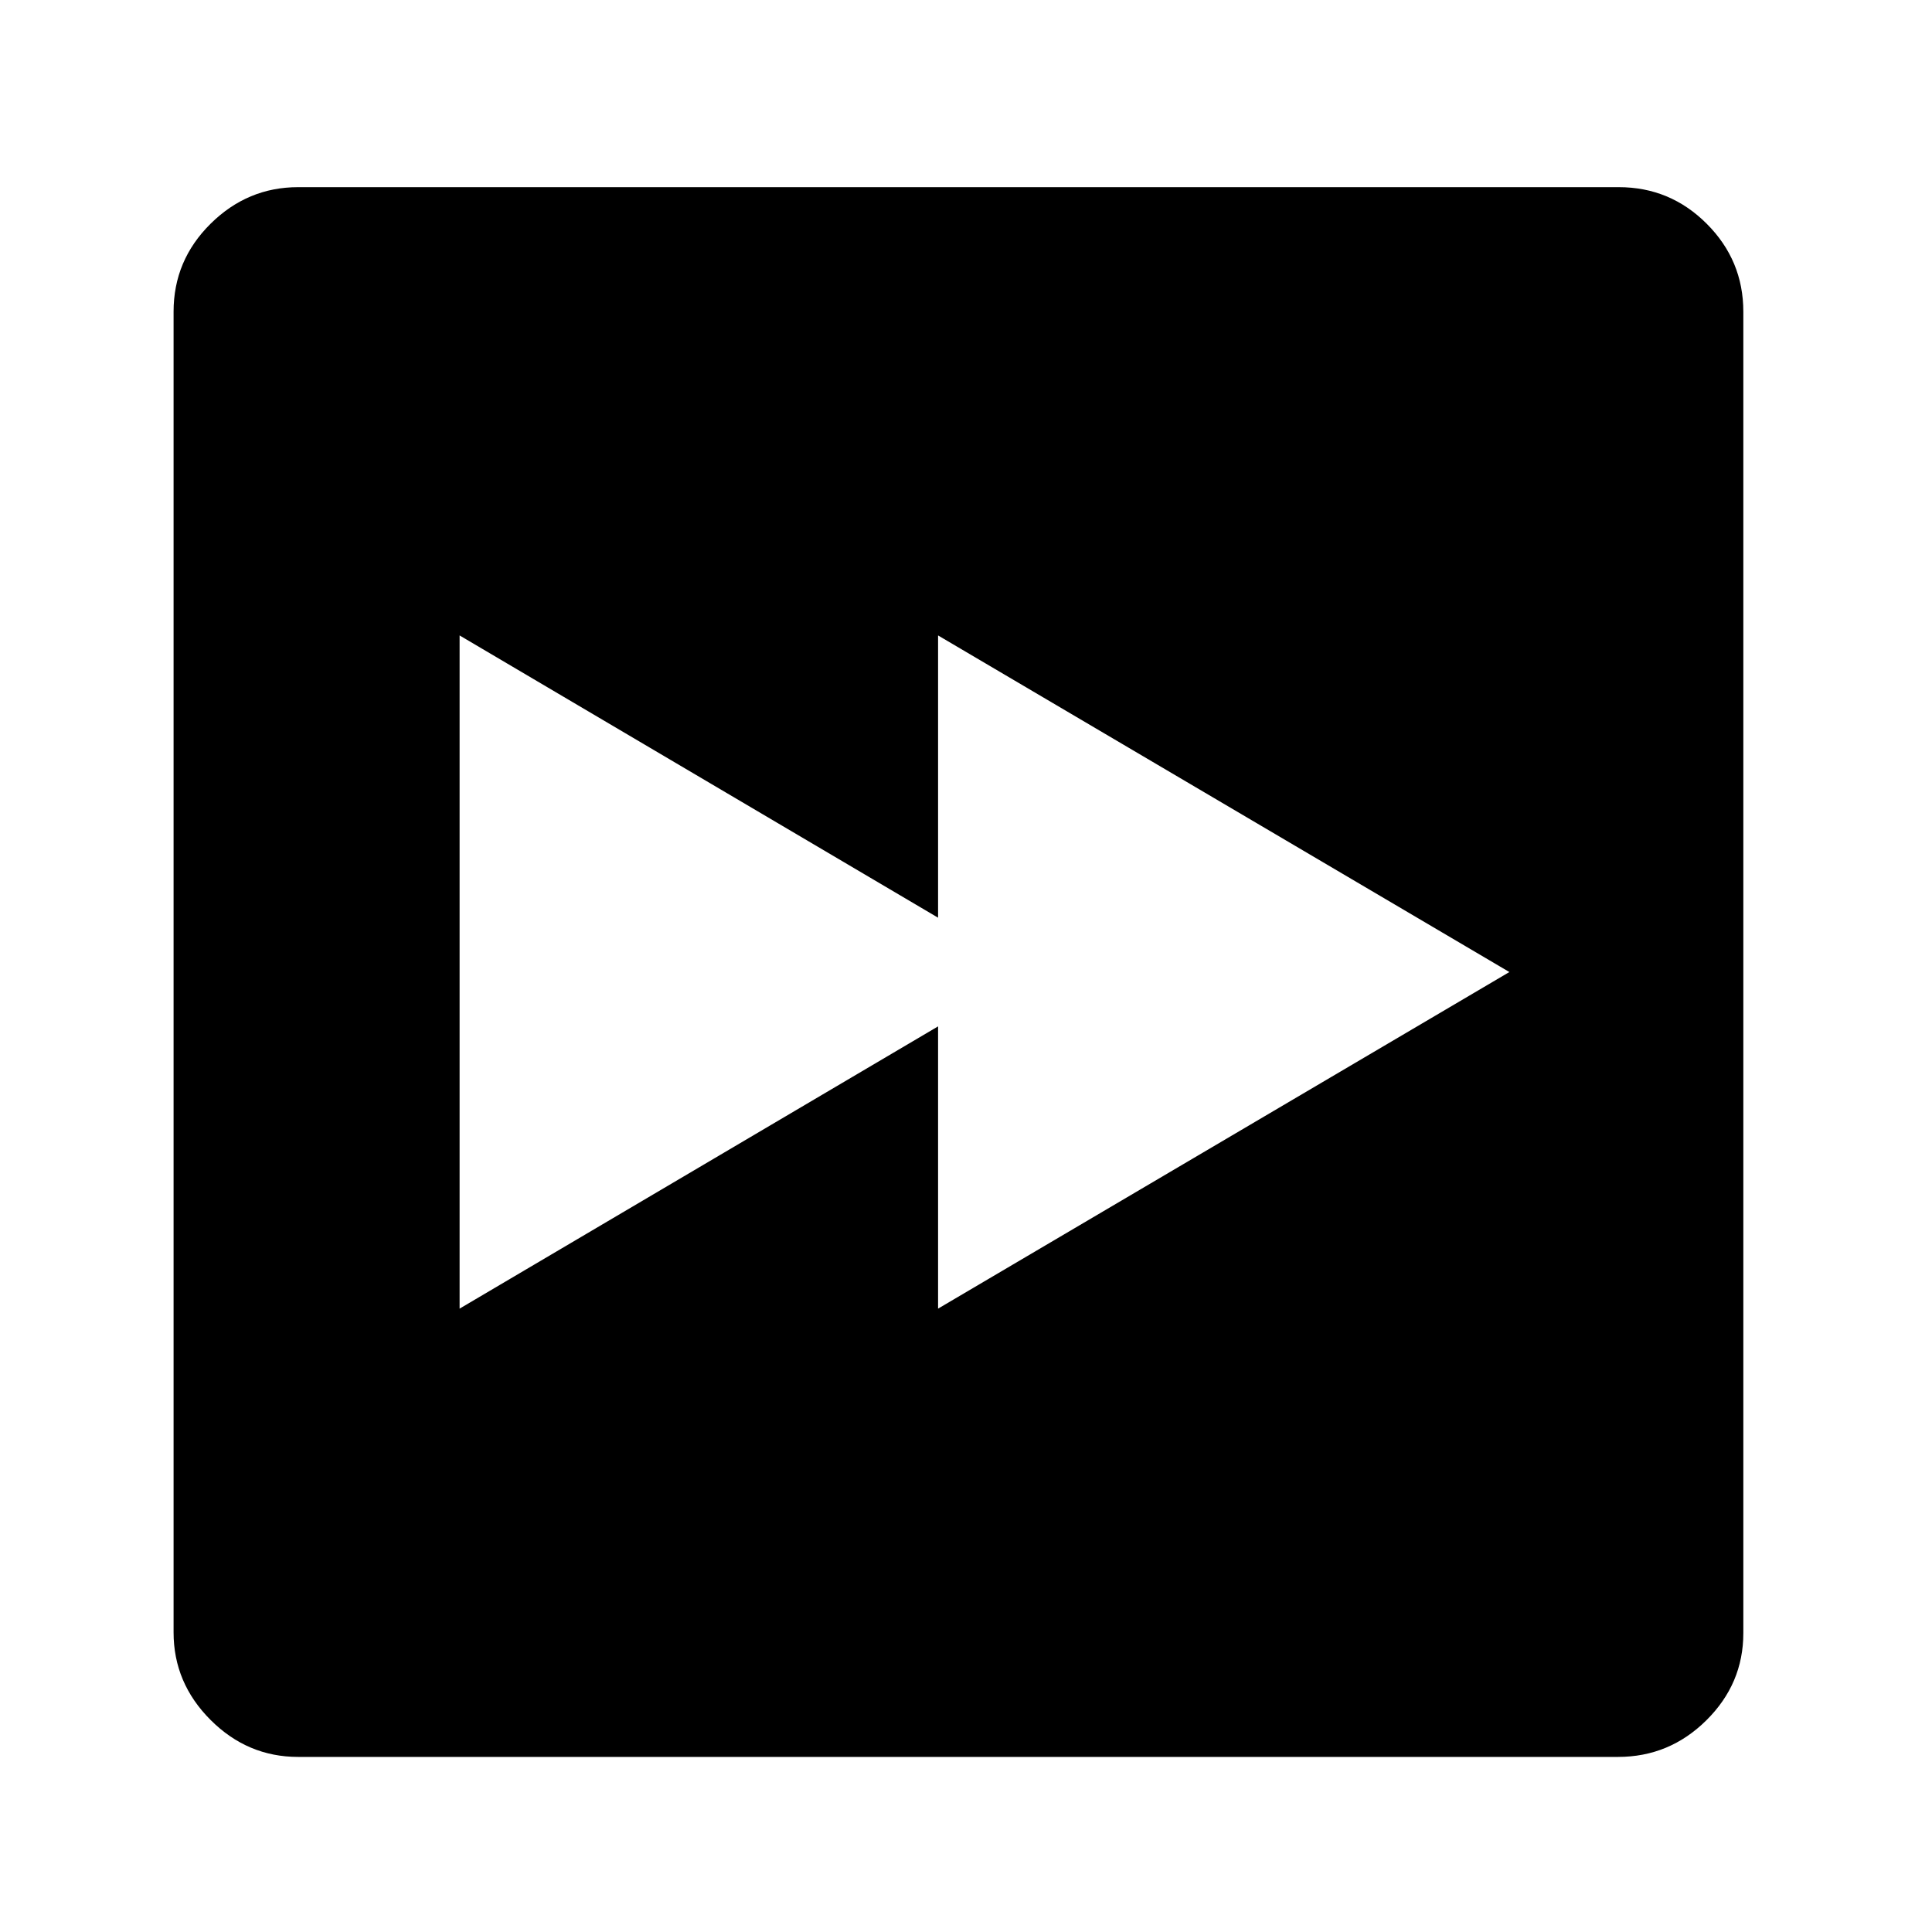 <?xml version="1.0" standalone="no"?>
<!DOCTYPE svg PUBLIC "-//W3C//DTD SVG 1.1//EN" "http://www.w3.org/Graphics/SVG/1.1/DTD/svg11.dtd" >
<svg xmlns="http://www.w3.org/2000/svg" xmlns:xlink="http://www.w3.org/1999/xlink" version="1.1" viewBox="30 -350 2560 2560">
   <path fill="currentColor"
d="M425 1978q-67 0 -116 -49t-49 -116v-1750q0 -68 49 -116.5t116 -48.5h1750q68 0 116.5 48.5t48.5 116.5v1751q0 67 -49 115.5t-117 48.5h-1749zM639 1384l634 -374v374l757 -446l-757 -446v374l-634 -374v892z" />
</svg>
